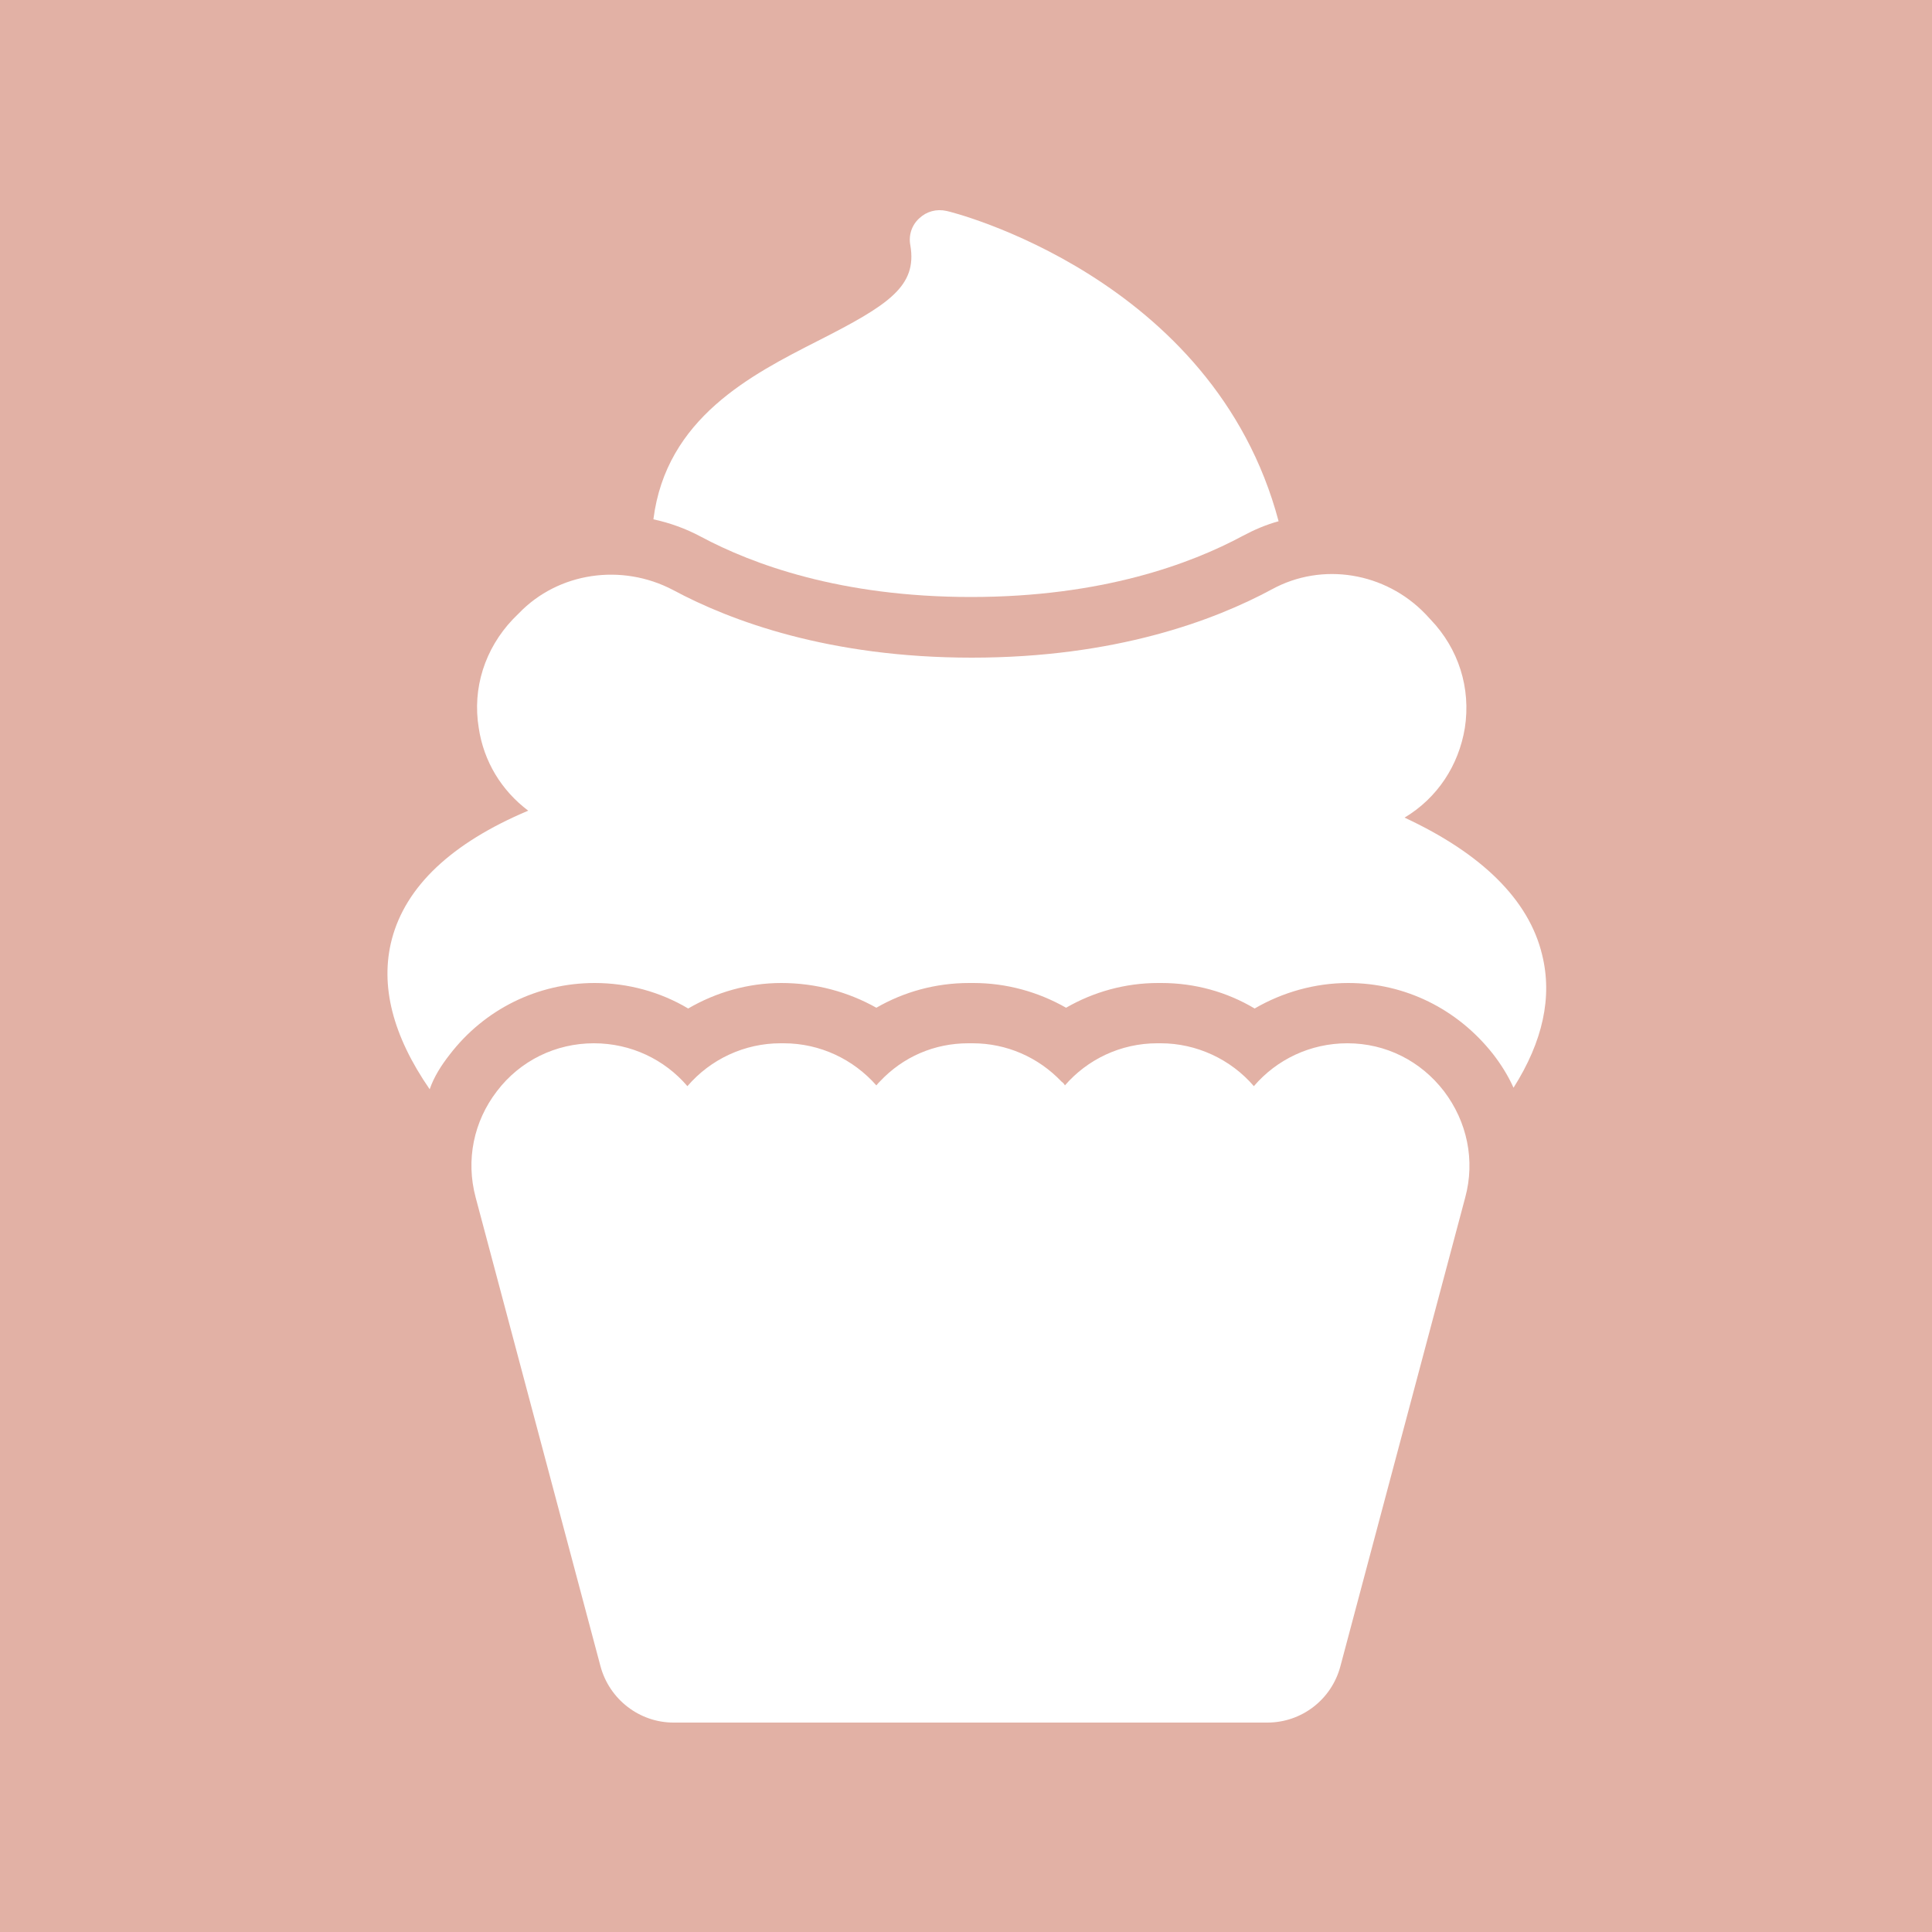<?xml version="1.0" encoding="utf-8"?>
<!-- Generator: Adobe Illustrator 22.1.0, SVG Export Plug-In . SVG Version: 6.00 Build 0)  -->
<svg version="1.1" id="Слой_1" xmlns="http://www.w3.org/2000/svg" xmlns:xlink="http://www.w3.org/1999/xlink" x="0px" y="0px"
	 viewBox="0 0 500 500" style="enable-background:new 0 0 500 500;" xml:space="preserve">
<style type="text/css">
	.st0{fill:#E2B1A5;}
	.st1{fill:#FFFFFF;}
</style>
<rect id="Фон" class="st0" width="500" height="500"/>
<g id="Иконка">
	<path class="st1" d="M348.7,270c-9.6,0-18.3,4.2-24.2,11.1c-6-7-14.9-11.1-24.1-11.1h-0.9c-9.5,0-18.1,4.2-23.9,10.9
		c-0.2-0.4-0.5-0.7-0.9-1c-6-6.3-14.2-9.9-23-9.9h-1.1c-8.8,0-16.9,3.5-22.9,9.9c-0.3,0.3-0.6,0.6-0.9,1c-5.9-6.7-14.5-10.9-24-10.9
		h-0.8c-9.3,0-18.1,4.1-24.1,11.1c-5.9-6.9-14.6-11.1-24.2-11.1c-9.9,0-19.1,4.5-25.1,12.4c-6,7.8-8.1,17.8-5.5,27.5l32.3,121.3
		c2.3,8.6,10.1,14.6,18.9,14.6h153.7c8.8,0,16.6-5.9,18.9-14.6l32.3-121.3c2.6-9.6,0.5-19.6-5.5-27.5
		C367.7,274.6,358.7,270,348.7,270z"/>
	<path class="st1" d="M251.3,154.5c33.9,0,56.9-8.6,70.3-15.8c3-1.6,6-2.9,9.3-3.8c-16.8-63.3-85.1-80.2-85.9-80.3
		c-2.6-0.6-5.2,0.1-7.1,1.9c-2,1.8-2.8,4.5-2.3,7c1.8,10.6-5.6,15.4-23.9,24.7c-17.3,8.8-39.3,20-42.6,46.2
		c4.2,0.9,8.4,2.4,12.3,4.5C194.7,146,217.5,154.5,251.3,154.5z"/>
	<path class="st1" d="M116.4,272.9c9-11.7,22.7-18.5,37.5-18.5c8.6,0,17,2.3,24.2,6.6c7.2-4.2,15.5-6.6,24.1-6.6
		c8.9,0,17.3,2.3,24.6,6.4c7.1-4.1,15.3-6.4,24-6.4h1.1c8.6,0,16.8,2.3,24,6.4c7.1-4.1,15.3-6.4,23.8-6.4h0.9
		c8.6,0,16.9,2.3,24.1,6.6c7.2-4.2,15.6-6.6,24.2-6.6c14.7,0,28.3,6.7,37.5,18.4c2.1,2.7,3.9,5.6,5.3,8.7c7.6-12,10.1-23.5,7.4-34.4
		c-3.4-14.2-15.6-26.2-35.6-35.5c8.5-5.1,14-13.5,15.6-23.2c1.6-10.3-1.6-20.5-8.9-28.1l-1.3-1.4c-10.4-10.8-26.7-13.5-39.7-6.4
		c-15,8.1-40.6,17.7-77.7,17.7c-36.9,0-62.4-9.5-77.3-17.5c-13.3-7-29.7-4.6-39.9,6l-1.6,1.6c-7.2,7.6-10.5,17.8-8.8,28.1
		c1.3,8.7,5.9,16.2,12.8,21.4c-19.9,8.4-31.7,19.6-35.3,33.3c-3.1,11.9,0.2,24.9,9.8,38.8C112.3,278.7,114.2,275.7,116.4,272.9z"/>
</g>
</svg>
